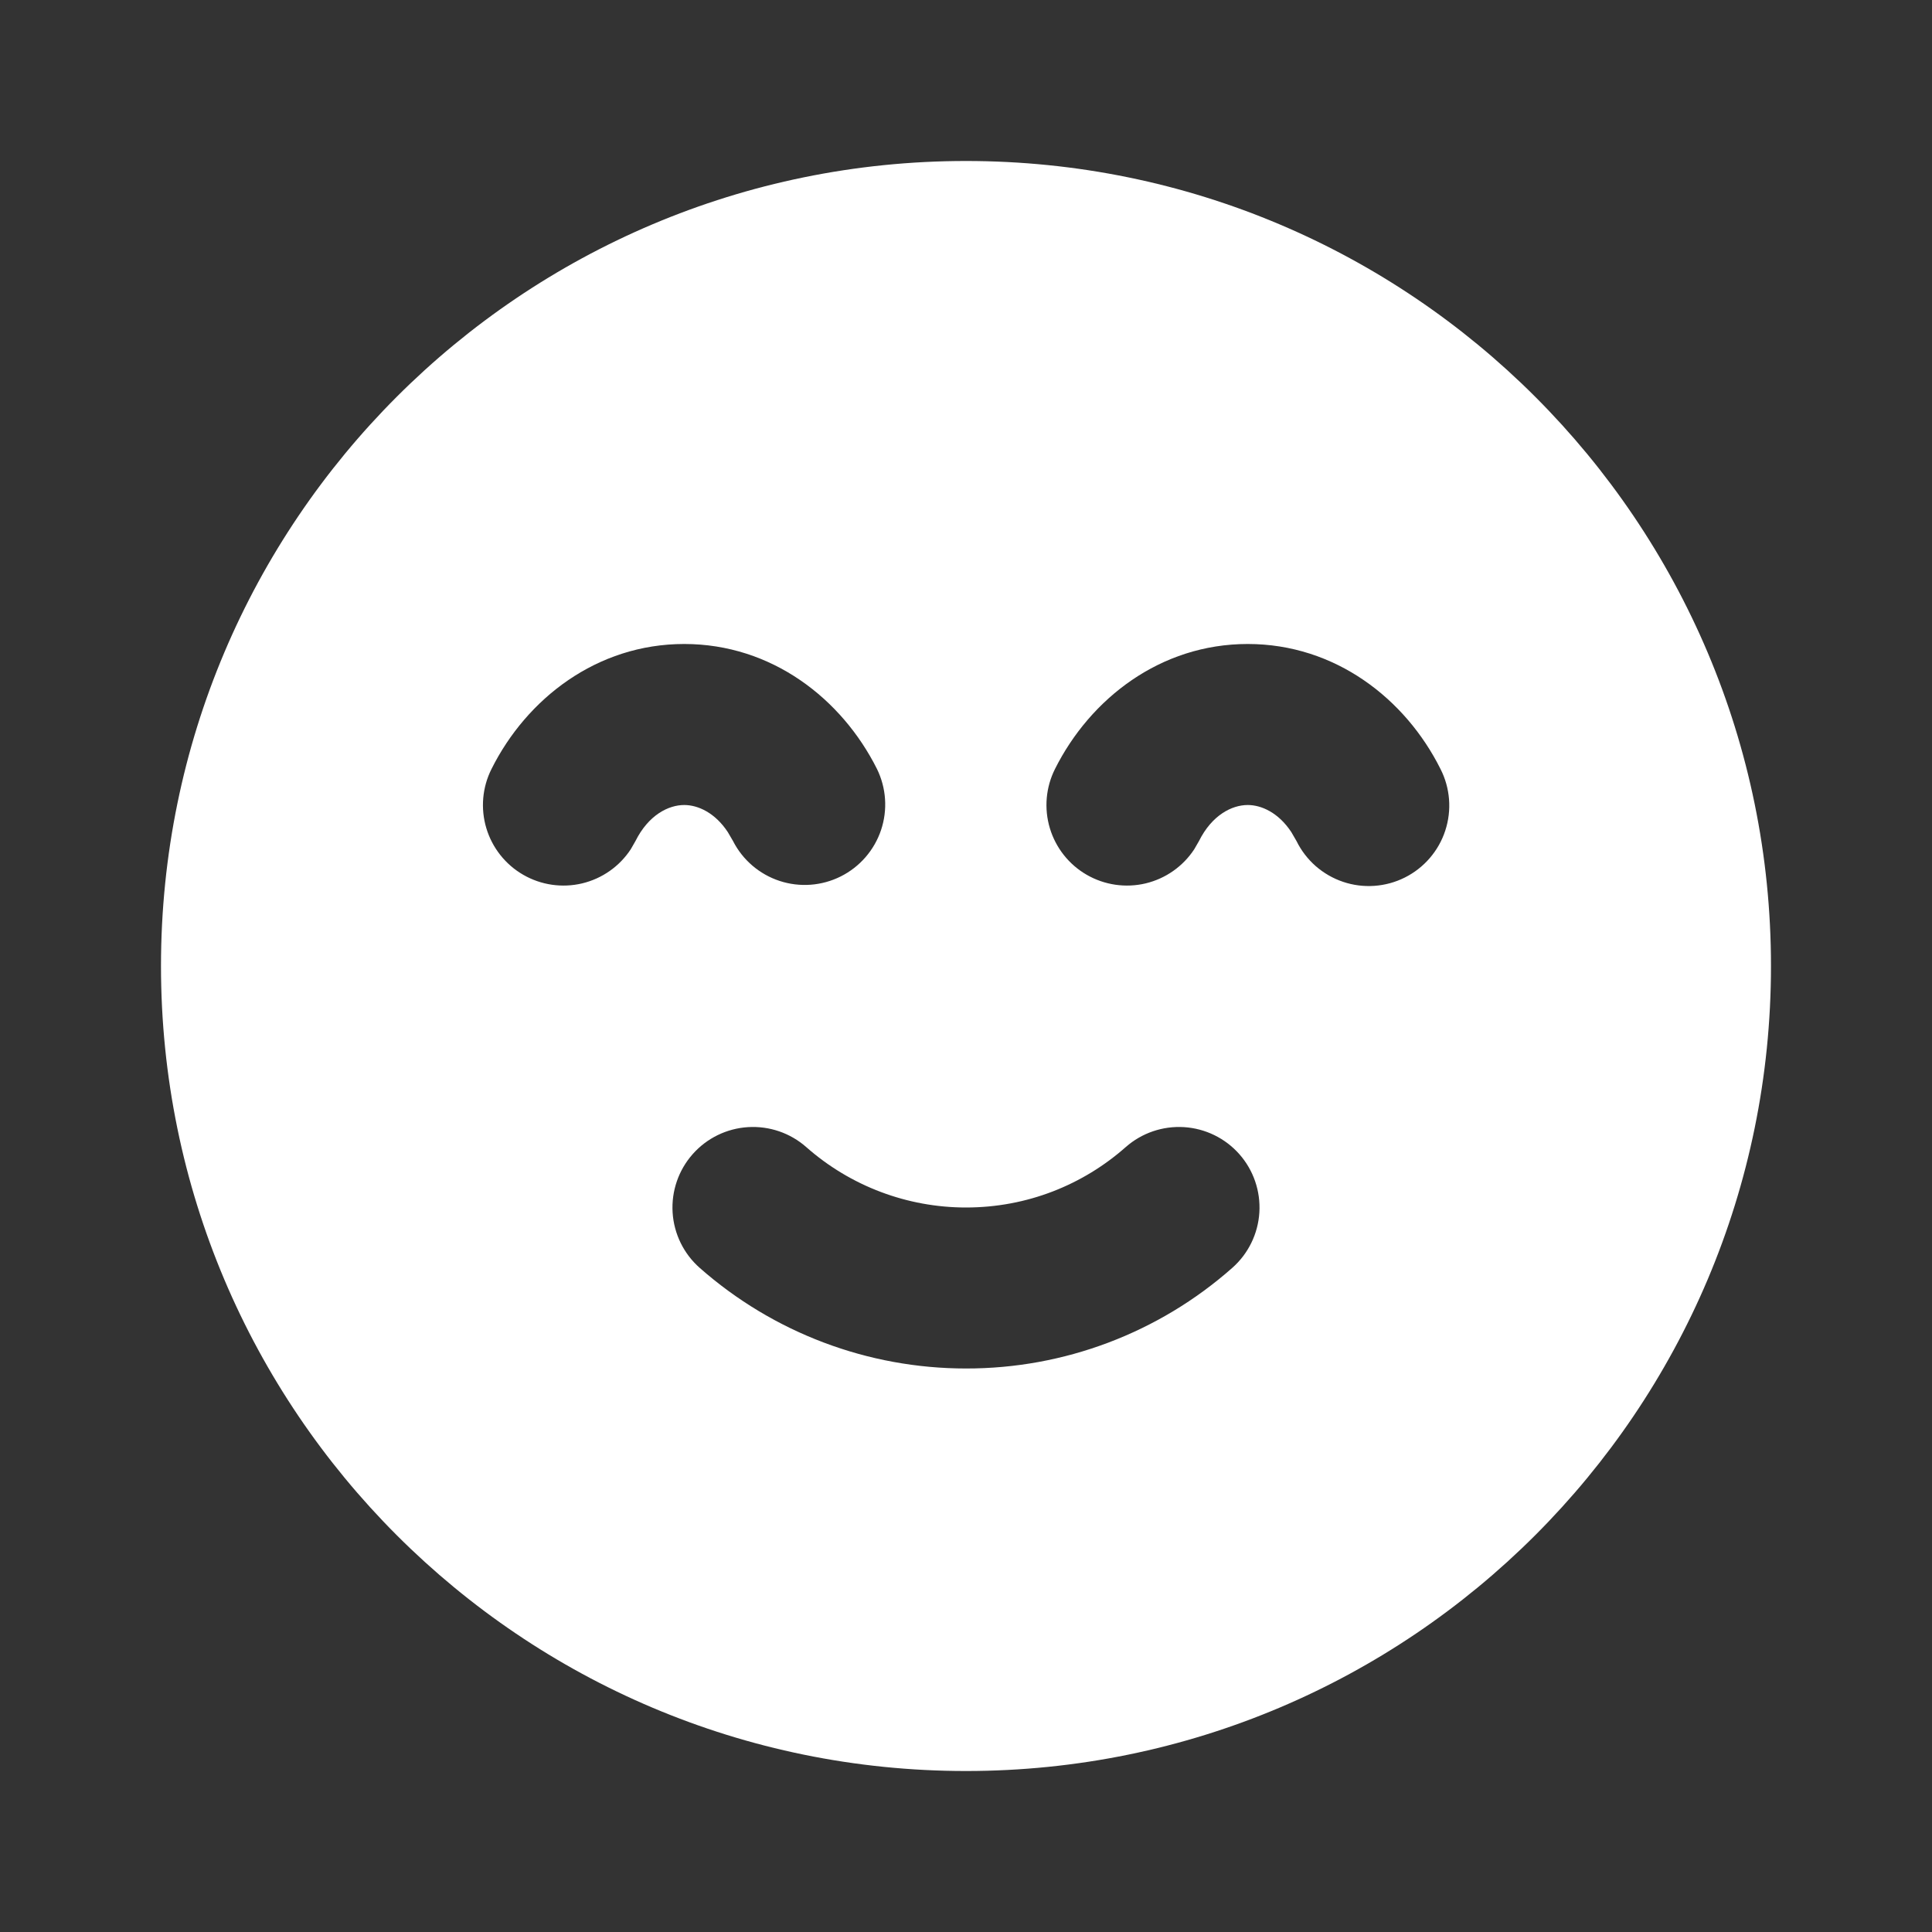 <svg xmlns="http://www.w3.org/2000/svg" width="70" height="70" viewBox="0 0 70 70" fill="none"><rect x="0" y="0" width="70" height="70" fill="#333333" stroke="none"/><path fill-rule="evenodd" clip-rule="evenodd" d="M35 5.833C51.108 5.833 64.166 18.891 64.166 35C64.166 51.109 51.108 64.167 35 64.167C18.891 64.167 5.833 51.109 5.833 35C5.833 18.891 18.891 5.833 35 5.833ZM40.786 41.562C39.24 42.927 37.219 43.75 35 43.75C32.869 43.75 30.811 42.972 29.213 41.562C28.633 41.05 27.873 40.79 27.101 40.838C26.328 40.886 25.607 41.239 25.095 41.819C24.583 42.399 24.322 43.159 24.37 43.931C24.418 44.704 24.771 45.425 25.351 45.937C28.016 48.287 31.447 49.584 35 49.583C38.553 49.589 41.986 48.292 44.648 45.937C45.228 45.425 45.581 44.704 45.629 43.931C45.677 43.159 45.417 42.399 44.905 41.819C44.393 41.239 43.671 40.886 42.899 40.838C42.126 40.79 41.367 41.05 40.786 41.562ZM24.791 23.333C21.621 23.333 19.081 25.317 17.809 27.86C17.474 28.525 17.407 29.293 17.621 30.007C17.835 30.72 18.314 31.325 18.959 31.696C19.604 32.068 20.367 32.179 21.091 32.007C21.816 31.834 22.447 31.391 22.855 30.768L23.024 30.473C23.496 29.528 24.22 29.167 24.791 29.167C25.287 29.167 25.905 29.444 26.369 30.147L26.559 30.473C26.909 31.159 27.516 31.678 28.247 31.918C28.978 32.158 29.775 32.099 30.463 31.754C31.151 31.409 31.675 30.806 31.921 30.077C32.166 29.348 32.113 28.551 31.774 27.86C30.499 25.317 27.962 23.333 24.791 23.333ZM45.208 23.333C42.038 23.333 39.5 25.317 38.225 27.86C37.891 28.525 37.824 29.293 38.038 30.007C38.252 30.72 38.73 31.325 39.375 31.696C40.021 32.068 40.784 32.179 41.508 32.007C42.232 31.834 42.863 31.391 43.271 30.768L43.441 30.473C43.913 29.528 44.636 29.167 45.208 29.167C45.704 29.167 46.322 29.444 46.786 30.147L46.975 30.473C47.145 30.819 47.382 31.127 47.671 31.381C47.961 31.634 48.298 31.828 48.663 31.951C49.027 32.074 49.413 32.123 49.797 32.096C50.181 32.069 50.556 31.967 50.9 31.794C51.244 31.622 51.551 31.383 51.802 31.091C52.053 30.8 52.245 30.462 52.364 30.096C52.484 29.73 52.531 29.344 52.501 28.96C52.471 28.577 52.366 28.203 52.191 27.86C50.919 25.317 48.378 23.333 45.208 23.333Z" fill="white"></path></svg>